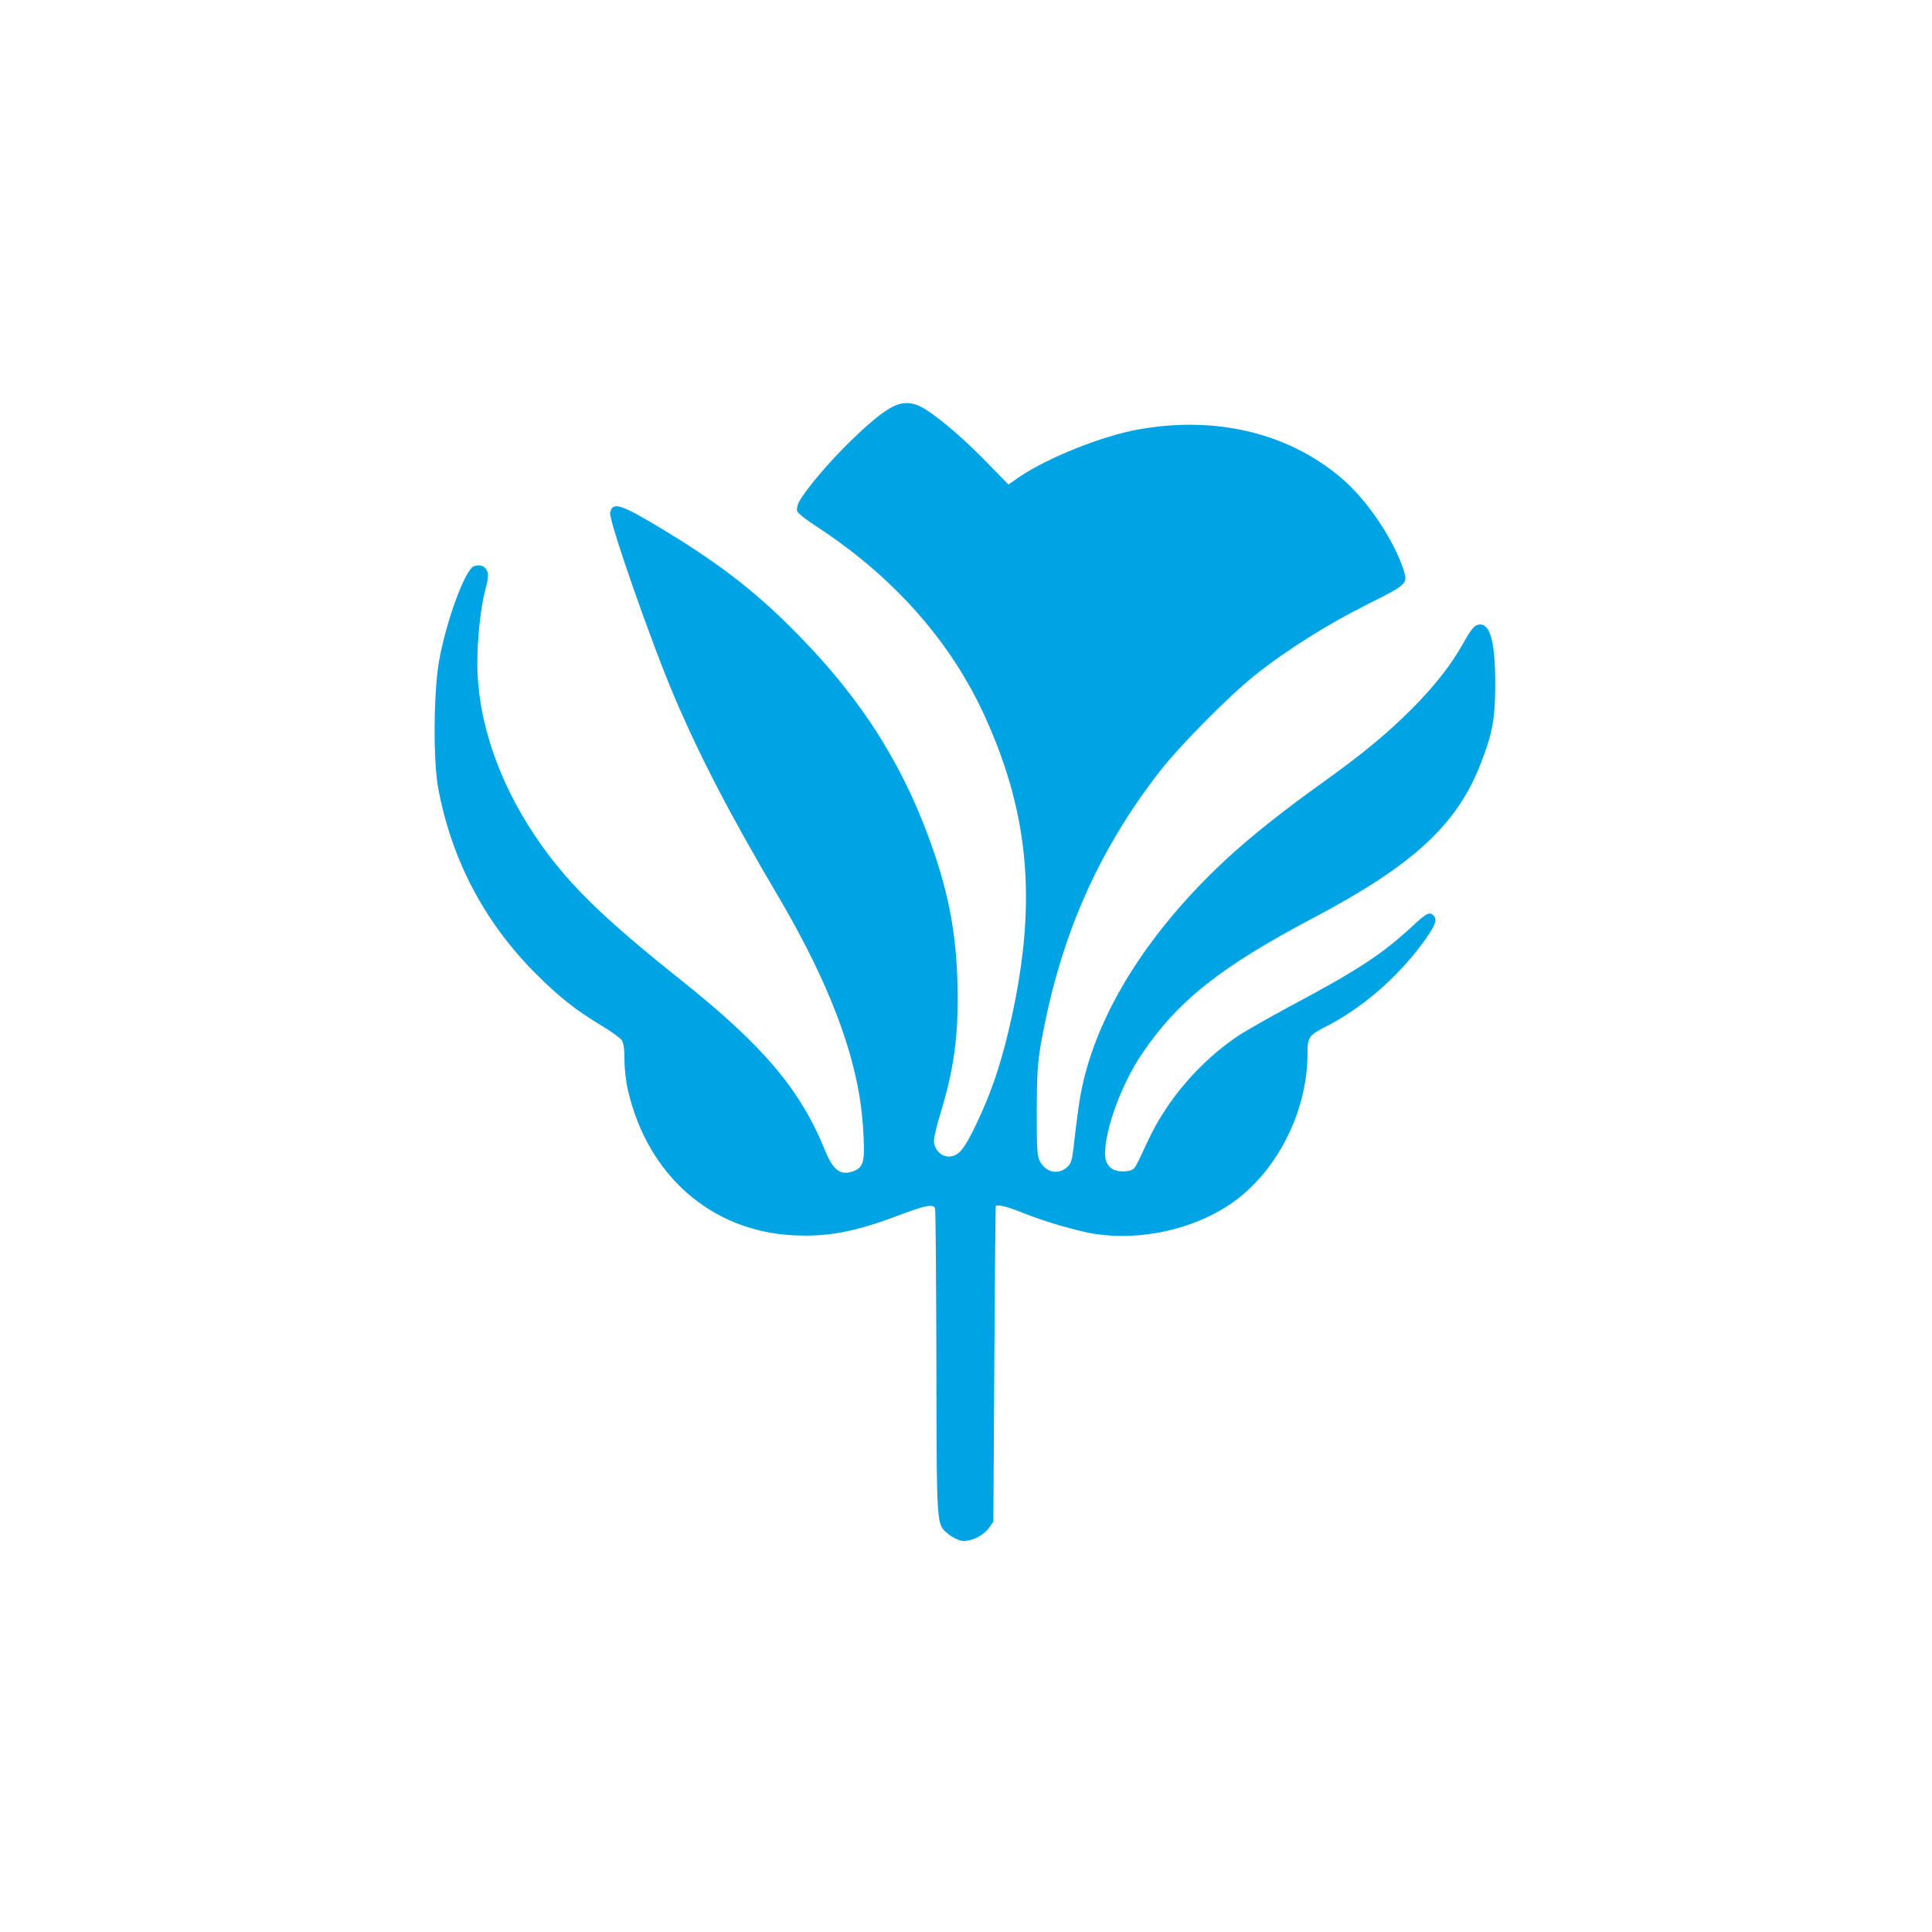 <?xml version="1.0" standalone="no"?>
<!DOCTYPE svg PUBLIC "-//W3C//DTD SVG 20010904//EN"
 "http://www.w3.org/TR/2001/REC-SVG-20010904/DTD/svg10.dtd">
<svg version="1.0" xmlns="http://www.w3.org/2000/svg"
 width="1024pt" height="1024pt" viewBox="0 0 1024 1024"
 preserveAspectRatio="xMidYMid meet">

<g transform="translate(0,1024) scale(0.1,-0.1)"
fill="#00a3e4" stroke="none">
<path d="M4773 8100 c-56 -13 -135 -71 -262 -195 -117 -113 -245 -265 -277
-327 -8 -16 -12 -37 -9 -47 3 -10 47 -46 99 -79 412 -268 719 -615 900 -1018
240 -531 275 -1015 120 -1664 -46 -191 -93 -326 -168 -485 -66 -139 -97 -175
-148 -175 -41 0 -78 40 -78 83 0 19 16 85 35 147 72 237 96 413 90 680 -6 261
-44 471 -131 721 -160 461 -397 826 -777 1198 -192 188 -376 327 -657 497
-221 133 -262 146 -276 88 -10 -38 216 -684 339 -974 139 -325 295 -626 557
-1070 179 -305 303 -578 374 -825 45 -160 66 -284 73 -436 7 -143 -2 -169 -61
-189 -63 -20 -101 10 -142 110 -132 326 -328 557 -764 905 -428 341 -612 523
-775 766 -196 292 -305 618 -305 912 0 135 18 301 42 390 16 60 18 84 10 101
-12 27 -39 36 -70 25 -47 -18 -146 -287 -185 -502 -29 -165 -32 -531 -4 -677
71 -377 242 -703 512 -976 128 -128 216 -198 358 -283 48 -29 94 -62 102 -74
10 -15 15 -47 15 -107 0 -50 8 -119 20 -166 106 -446 440 -737 870 -761 183
-10 329 17 557 103 147 56 190 64 199 40 3 -8 6 -378 7 -823 2 -893 -1 -849
66 -906 17 -14 47 -29 65 -33 46 -8 116 24 147 67 l24 34 5 835 c3 459 6 836
8 838 9 9 60 -3 132 -32 123 -50 302 -102 399 -117 235 -34 499 22 694 147
254 162 427 491 427 810 0 86 8 97 92 140 191 96 380 258 516 442 67 91 81
124 62 147 -21 25 -38 17 -114 -54 -160 -148 -287 -232 -646 -423 -113 -61
-234 -130 -270 -153 -207 -137 -385 -343 -487 -564 -66 -142 -66 -142 -85
-152 -11 -6 -37 -9 -60 -7 -54 4 -84 41 -81 102 5 136 91 366 196 521 189 280
417 461 912 722 527 279 758 492 884 818 62 160 76 236 76 420 0 215 -25 315
-79 315 -29 0 -45 -18 -91 -100 -65 -116 -148 -221 -265 -340 -136 -137 -264
-243 -490 -405 -201 -144 -363 -273 -492 -391 -399 -368 -666 -778 -763 -1173
-21 -89 -28 -132 -55 -361 -8 -72 -14 -88 -35 -107 -47 -41 -111 -27 -142 30
-16 28 -18 61 -18 267 1 199 4 254 23 363 101 563 301 1018 634 1445 108 137
365 396 498 502 168 134 389 273 598 377 210 105 214 109 192 180 -54 167
-198 379 -336 494 -282 236 -662 326 -1069 253 -190 -33 -482 -150 -631 -251
l-59 -41 -135 138 c-122 124 -261 240 -329 274 -38 19 -72 24 -108 16z"/>
</g>
</svg>

